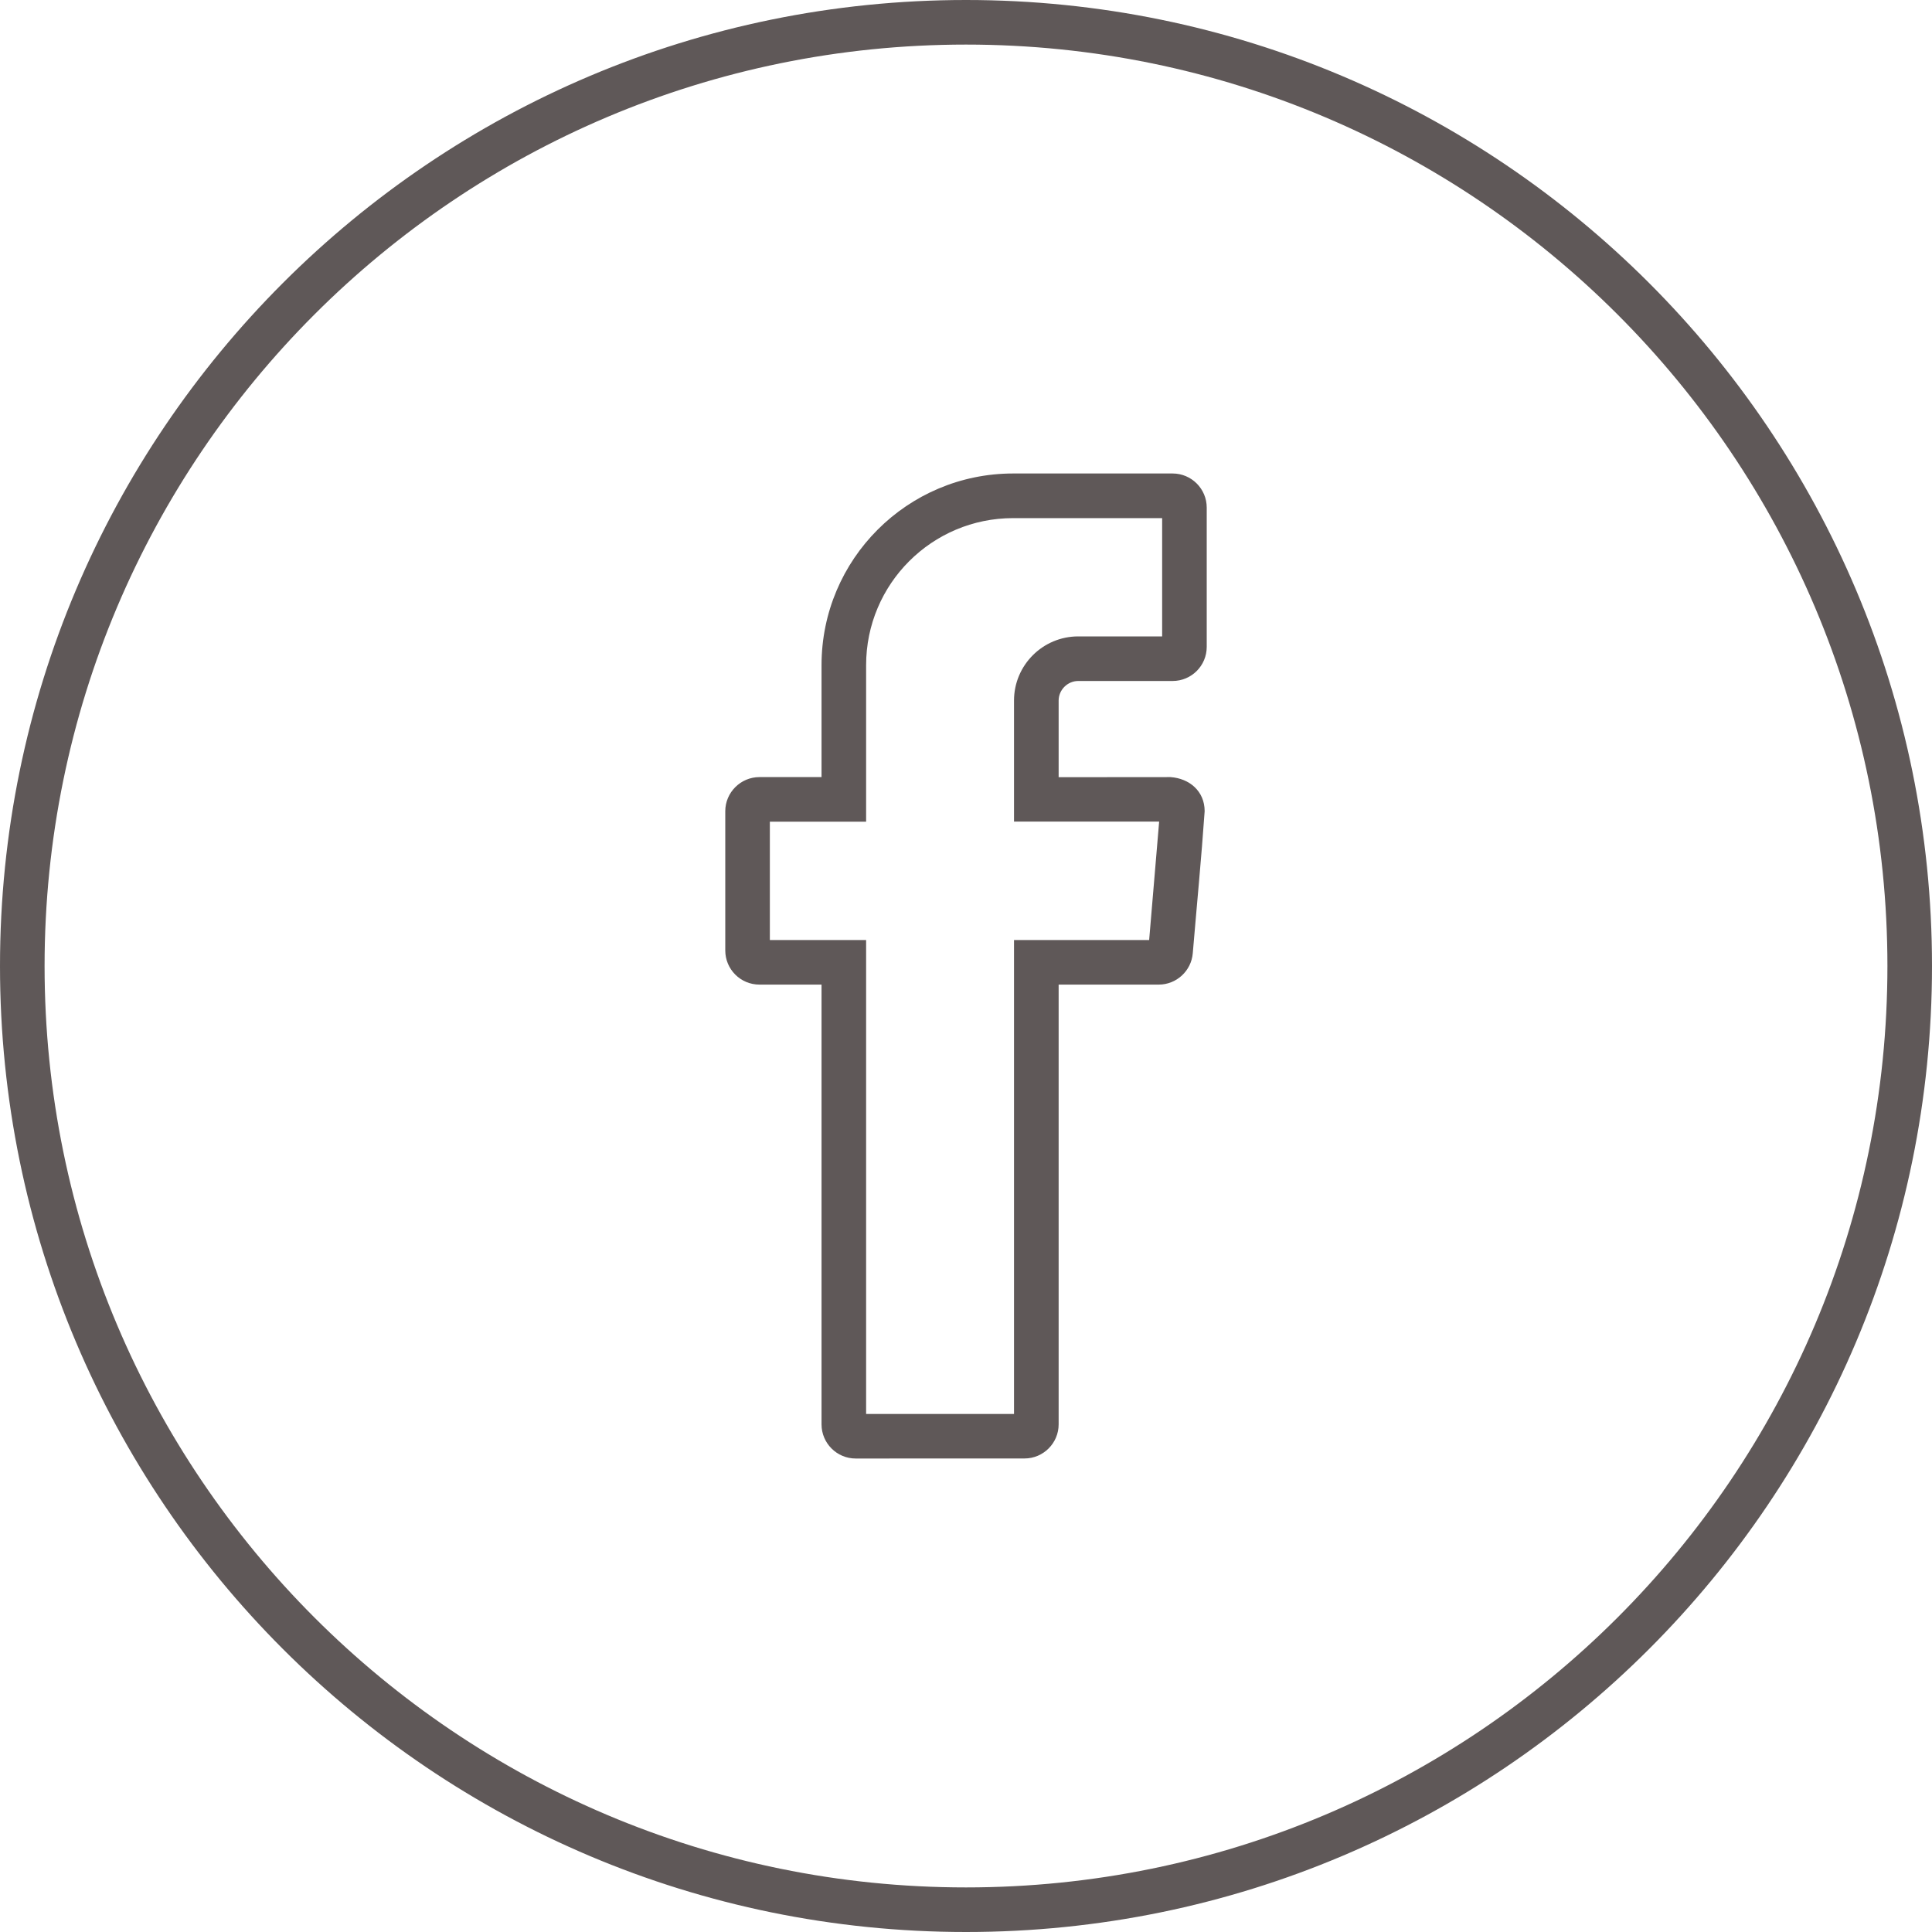 <svg width="40" height="40" viewBox="0 0 40 40" fill="none" xmlns="http://www.w3.org/2000/svg">
<g clip-path="url(#clip0_1348_2)">
<path d="M20 0C31.045 0 40 8.955 40 20C40 31.045 31.045 40 20 40C8.955 40 0 31.045 0 20C0 8.955 8.955 0 20 0ZM17.009 29.49V20.385H15.723C15.332 20.385 15.016 20.068 15.016 19.678V16.795C15.016 16.407 15.334 16.089 15.723 16.089H17.009V13.771C17.009 11.58 18.786 9.803 20.977 9.803H24.277C24.668 9.803 24.984 10.12 24.984 10.51V13.392C24.984 13.783 24.668 14.099 24.277 14.099H22.324C22.102 14.099 21.918 14.283 21.918 14.505V16.091L24.234 16.089C24.625 16.116 24.941 16.38 24.941 16.795C24.873 17.772 24.777 18.759 24.695 19.737C24.664 20.102 24.357 20.385 23.991 20.385H21.918V29.49C21.918 29.878 21.601 30.196 21.212 30.196L17.716 30.197C17.326 30.197 17.009 29.88 17.009 29.49ZM17.932 29.275H20.994V19.462H23.792L23.999 17.01H20.994V14.505C20.994 13.771 21.59 13.176 22.324 13.176H24.061V10.727H20.977C19.295 10.727 17.932 12.09 17.932 13.771V17.012H15.939V19.462H17.932V29.275ZM20 0.923C9.464 0.923 0.923 9.464 0.923 20C0.923 30.536 9.464 39.077 20 39.077C30.536 39.077 39.077 30.536 39.077 20C39.077 9.464 30.536 0.923 20 0.923Z" fill="#5F5858"/>
</g>
<defs>
<clipPath id="clip0_1348_2">
<rect width="40" height="40" fill="white"/>
</clipPath>
</defs>
</svg>
